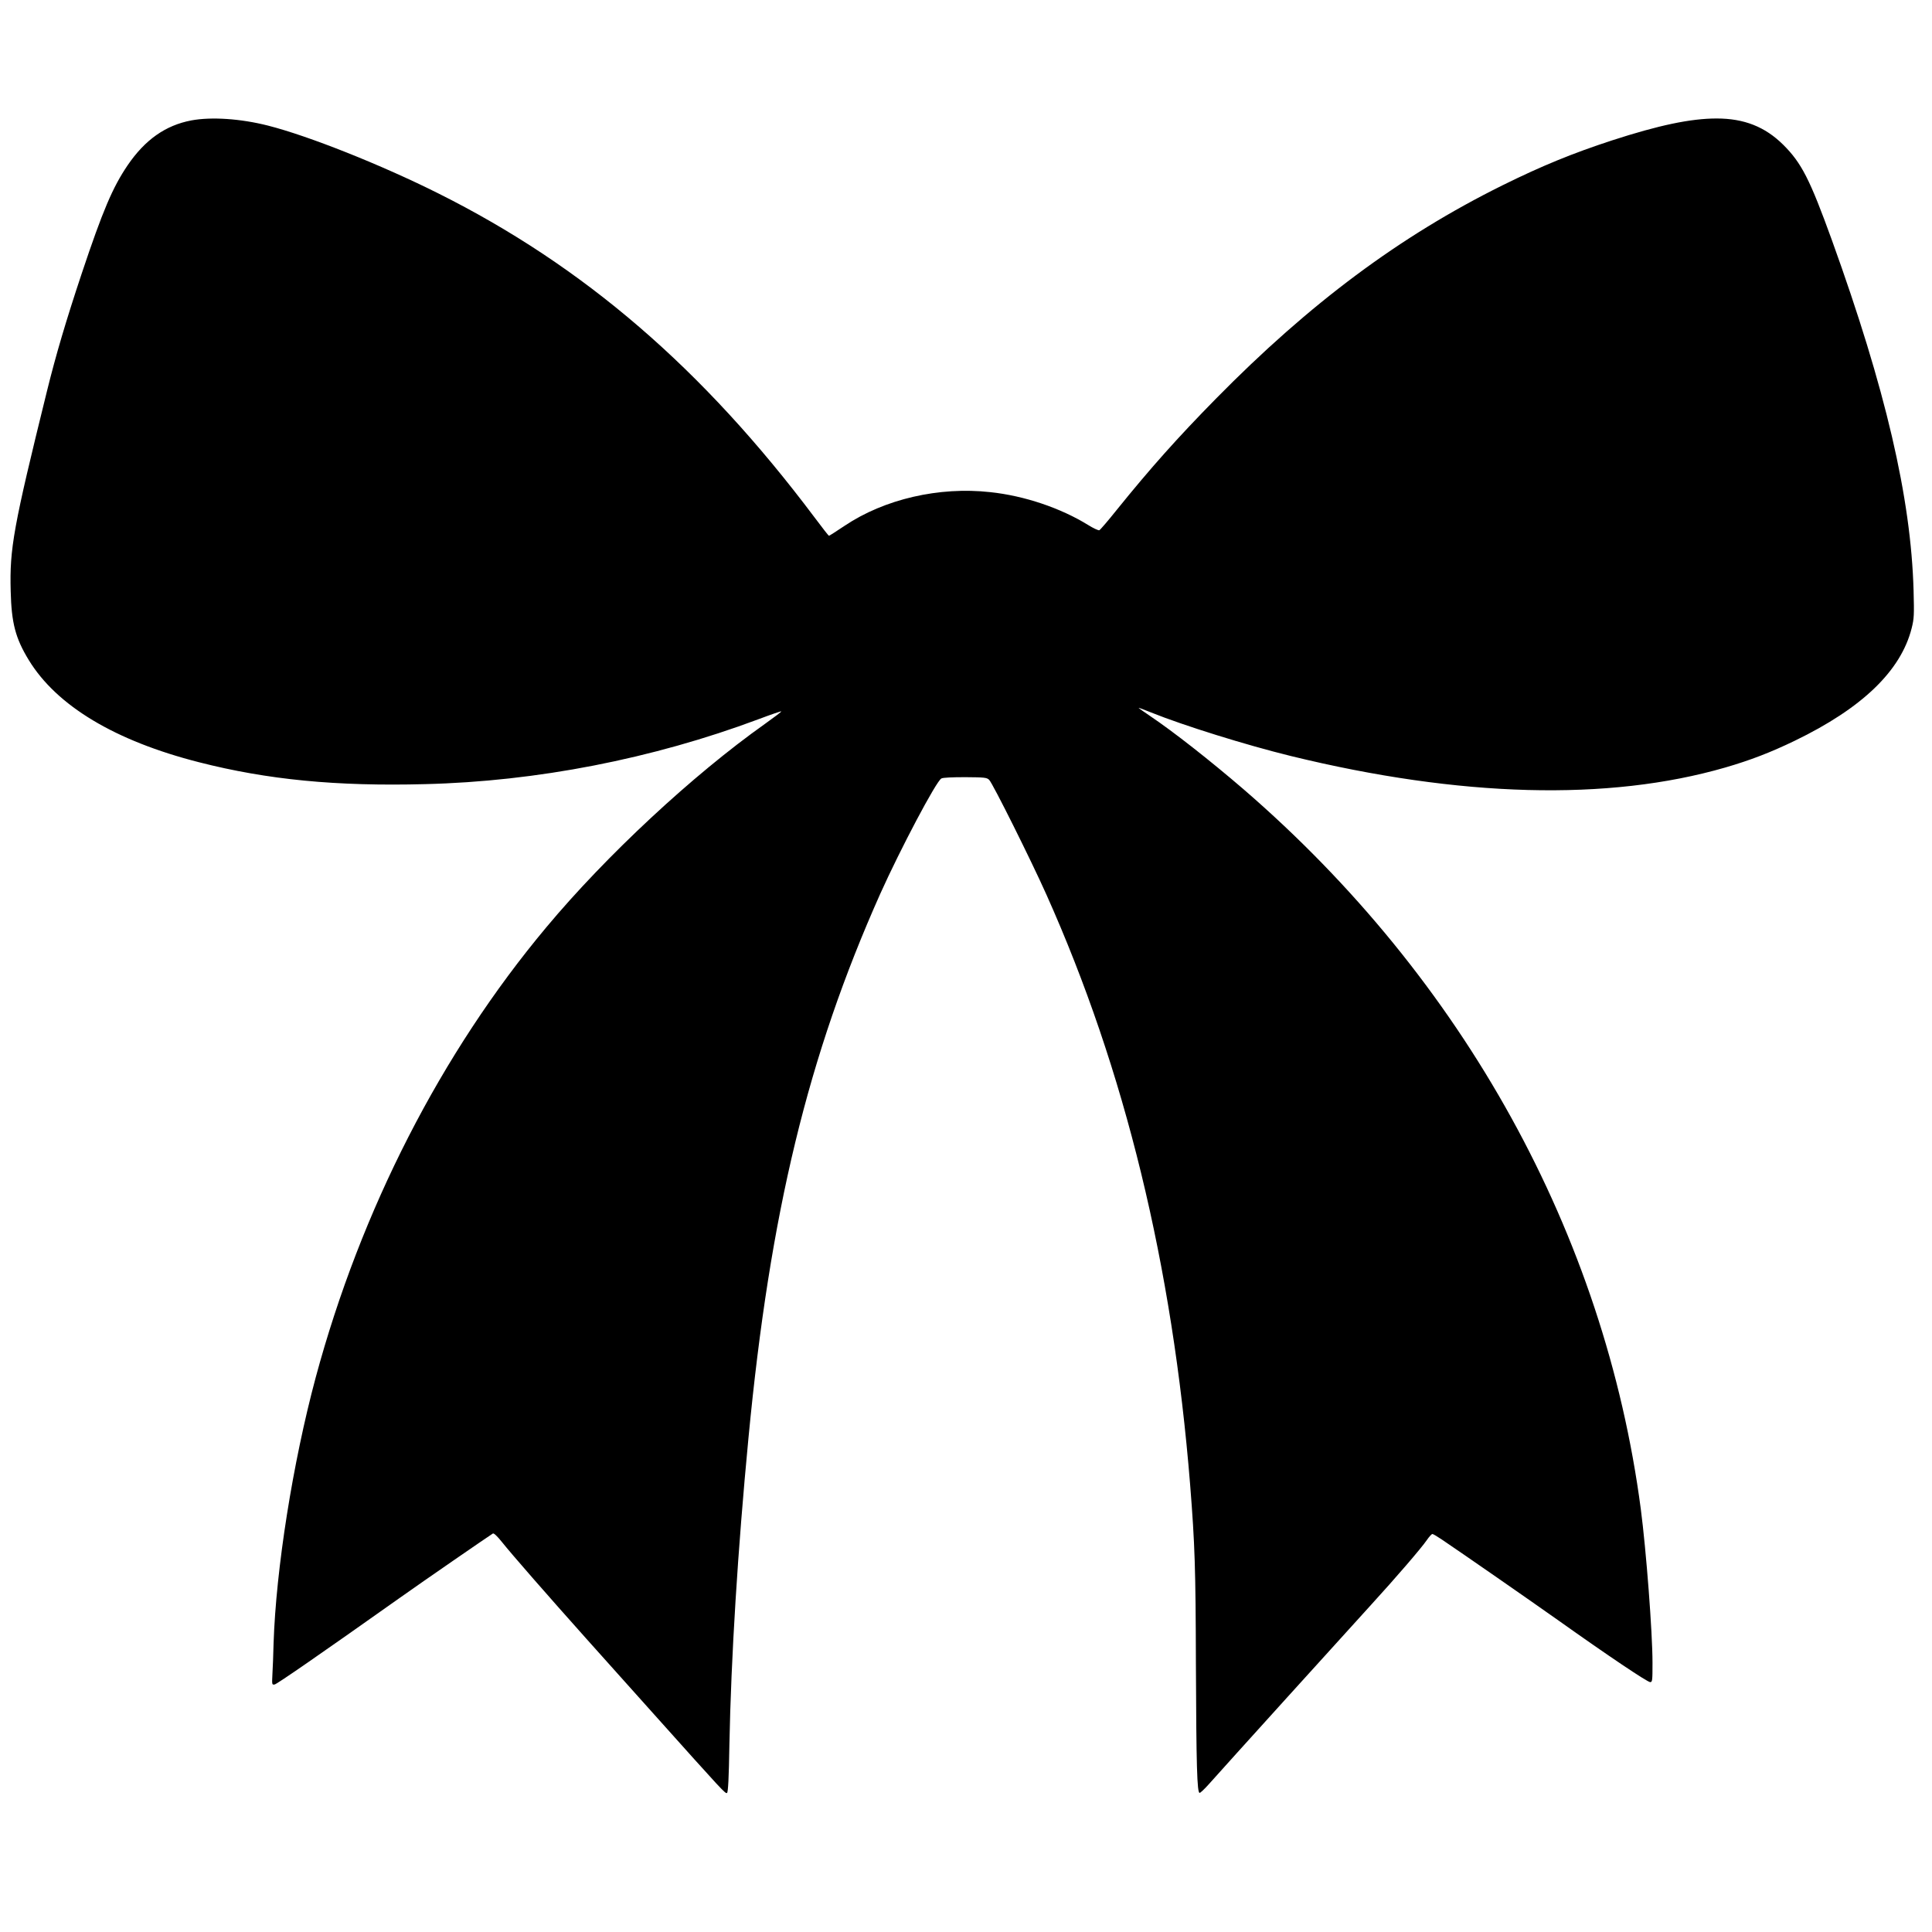<?xml version="1.0" encoding="UTF-8" standalone="yes"?>
<svg version="1.0" xmlns="http://www.w3.org/2000/svg" width="100mm" height="100mm" viewBox="0 0 1500 1326" preserveAspectRatio="xMidYMid meet">
  <g transform="translate(0,1326) scale(0.1,-0.1)" fill="#000000" stroke="none">
    <path d="M1485 13195 c-200 -38 -359 -150 -494 -348 -116 -171 -193 -351 -357
-842 -122 -367 -199 -627 -269 -910 -262 -1061 -291 -1224 -282 -1554 6 -249
37 -366 140 -535 217 -356 670 -628 1322 -794 532 -136 1066 -188 1755 -170
866 21 1765 196 2589 504 95 36 175 63 177 61 3 -2 -55 -46 -128 -98 -559
-396 -1232 -1022 -1696 -1578 -816 -975 -1440 -2194 -1791 -3496 -178 -663
-308 -1485 -327 -2065 -2 -85 -6 -193 -9 -239 -4 -81 -4 -83 18 -79 19 4 348
231 972 673 183 130 694 482 722 499 7 4 34 -21 69 -65 78 -98 358 -418 659
-755 137 -153 369 -412 514 -574 549 -613 564 -630 576 -620 8 7 14 116 18
372 13 679 65 1516 148 2383 167 1749 462 2968 1023 4225 155 345 435 876 475
896 13 7 85 10 186 10 150 -1 167 -3 185 -21 28 -28 326 -626 444 -890 611
-1365 979 -2879 1116 -4580 37 -467 43 -652 45 -1395 3 -792 9 -1000 29 -1000
6 0 38 30 71 67 106 120 1104 1222 1260 1393 190 208 391 441 433 503 18 26
37 47 43 47 6 0 38 -19 72 -42 172 -116 673 -464 912 -633 380 -270 685 -475
707 -475 17 0 18 11 18 150 0 235 -49 875 -91 1195 -281 2130 -1374 4110
-3084 5587 -258 222 -546 448 -723 567 -50 34 -92 63 -92 65 0 2 44 -14 98
-36 251 -101 734 -252 1085 -338 1314 -321 2463 -352 3372 -89 193 56 352 117
540 208 523 253 823 542 907 873 19 76 20 101 15 293 -20 721 -218 1567 -634
2720 -171 472 -235 599 -379 742 -141 139 -303 203 -516 203 -201 0 -449 -52
-815 -171 -303 -99 -545 -198 -848 -348 -797 -395 -1495 -915 -2225 -1657
-299 -304 -509 -540 -769 -862 -67 -84 -129 -156 -136 -159 -8 -2 -47 16 -87
41 -212 131 -494 227 -760 255 -397 44 -821 -54 -1130 -261 -64 -43 -119 -78
-122 -78 -3 0 -53 64 -112 143 -867 1155 -1790 1950 -2922 2516 -446 223
-1007 446 -1322 526 -213 54 -439 69 -595 40z"/>
  </g>
</svg>